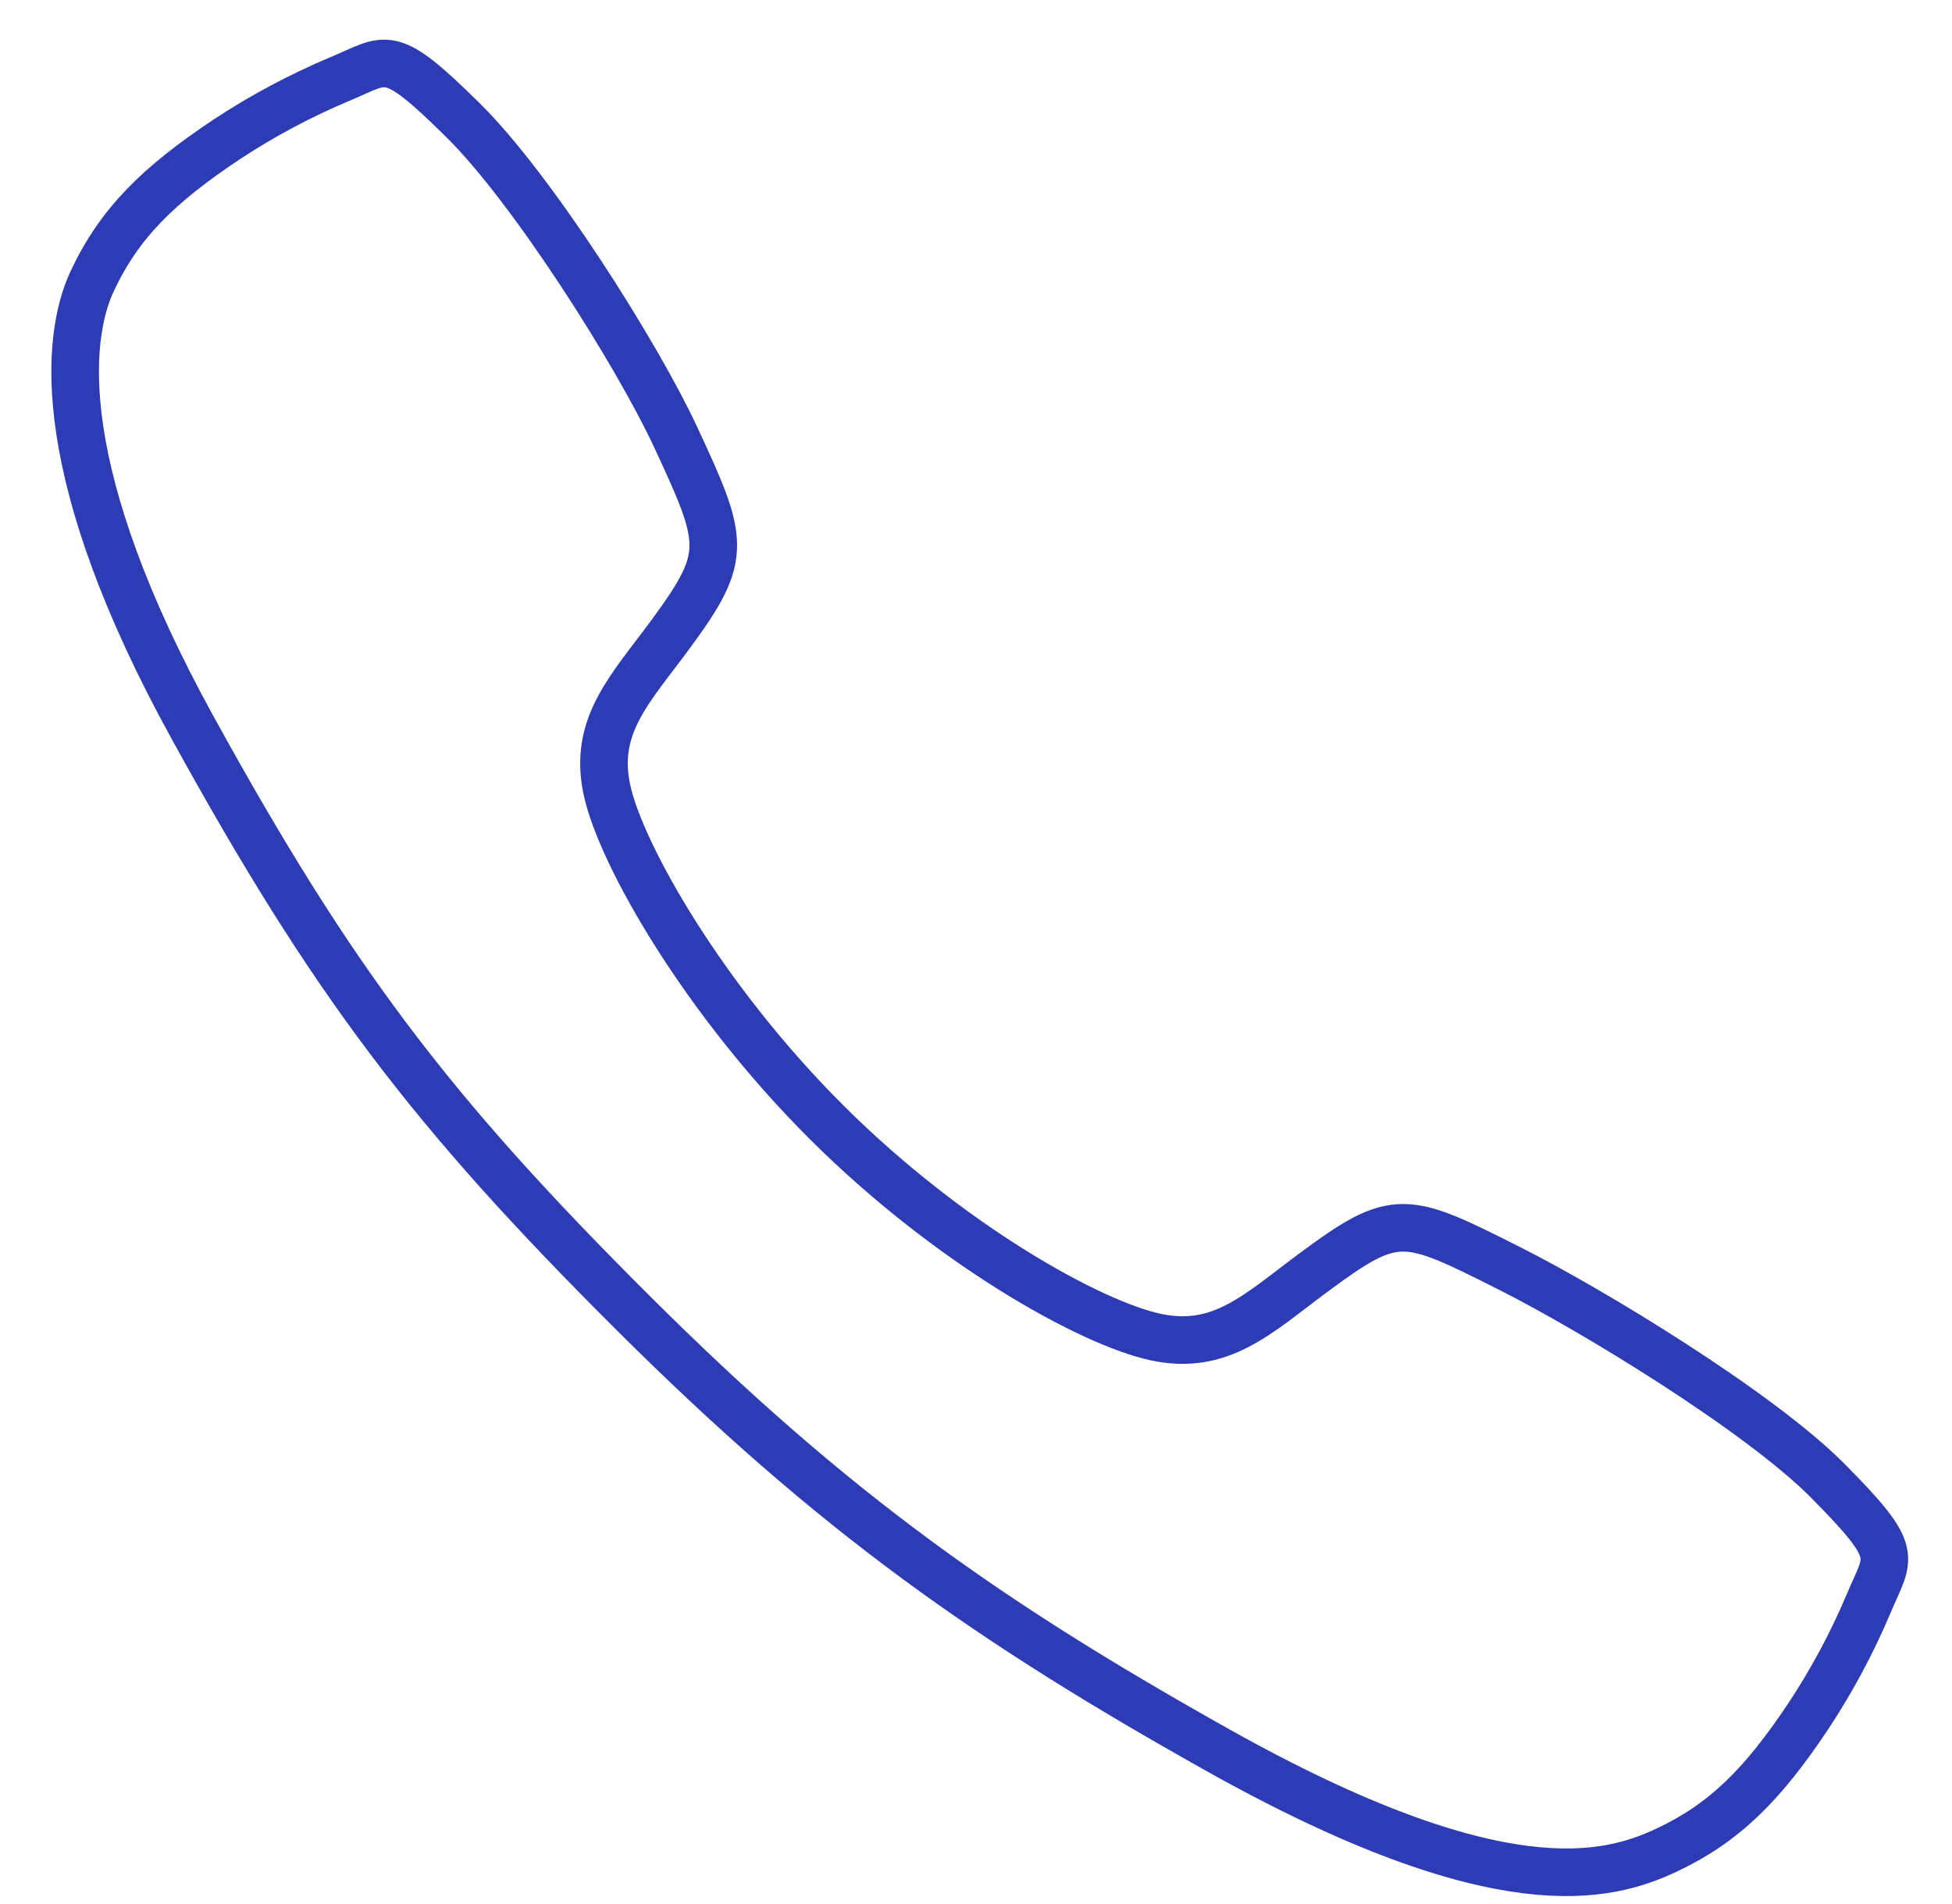 <svg width="41" height="40" viewBox="0 0 41 40" fill="none" xmlns="http://www.w3.org/2000/svg">
<g clip-path="url(#clip0_4704_2454)">
<path d="M38.393 31.11C36.942 29.648 33.429 27.515 31.724 26.656C29.505 25.538 29.322 25.447 27.577 26.743C26.413 27.608 25.64 28.38 24.277 28.09C22.916 27.799 19.956 26.162 17.364 23.579C14.773 20.995 13.04 17.95 12.748 16.593C12.457 15.235 13.243 14.471 14.1 13.304C15.307 11.66 15.216 11.386 14.184 9.167C13.379 7.44 11.184 3.96 9.717 2.517C8.147 0.967 8.147 1.241 7.136 1.661C6.313 2.007 5.523 2.428 4.776 2.919C3.315 3.89 2.504 4.696 1.936 5.908C1.369 7.121 1.114 9.962 4.044 15.284C6.973 20.605 9.029 23.326 13.283 27.568C17.537 31.81 20.808 34.091 25.59 36.773C31.506 40.086 33.775 39.44 34.991 38.874C36.207 38.307 37.017 37.504 37.99 36.042C38.481 35.297 38.904 34.508 39.25 33.686C39.672 32.678 39.946 32.678 38.393 31.11Z" stroke="#2D3CB4" stroke-miterlimit="10"/>
</g>
<defs>
<clipPath id="clip0_4704_2454">
<rect width="40" height="40" fill="white" transform="translate(0.912)"/>
</clipPath>
</defs>
</svg>
